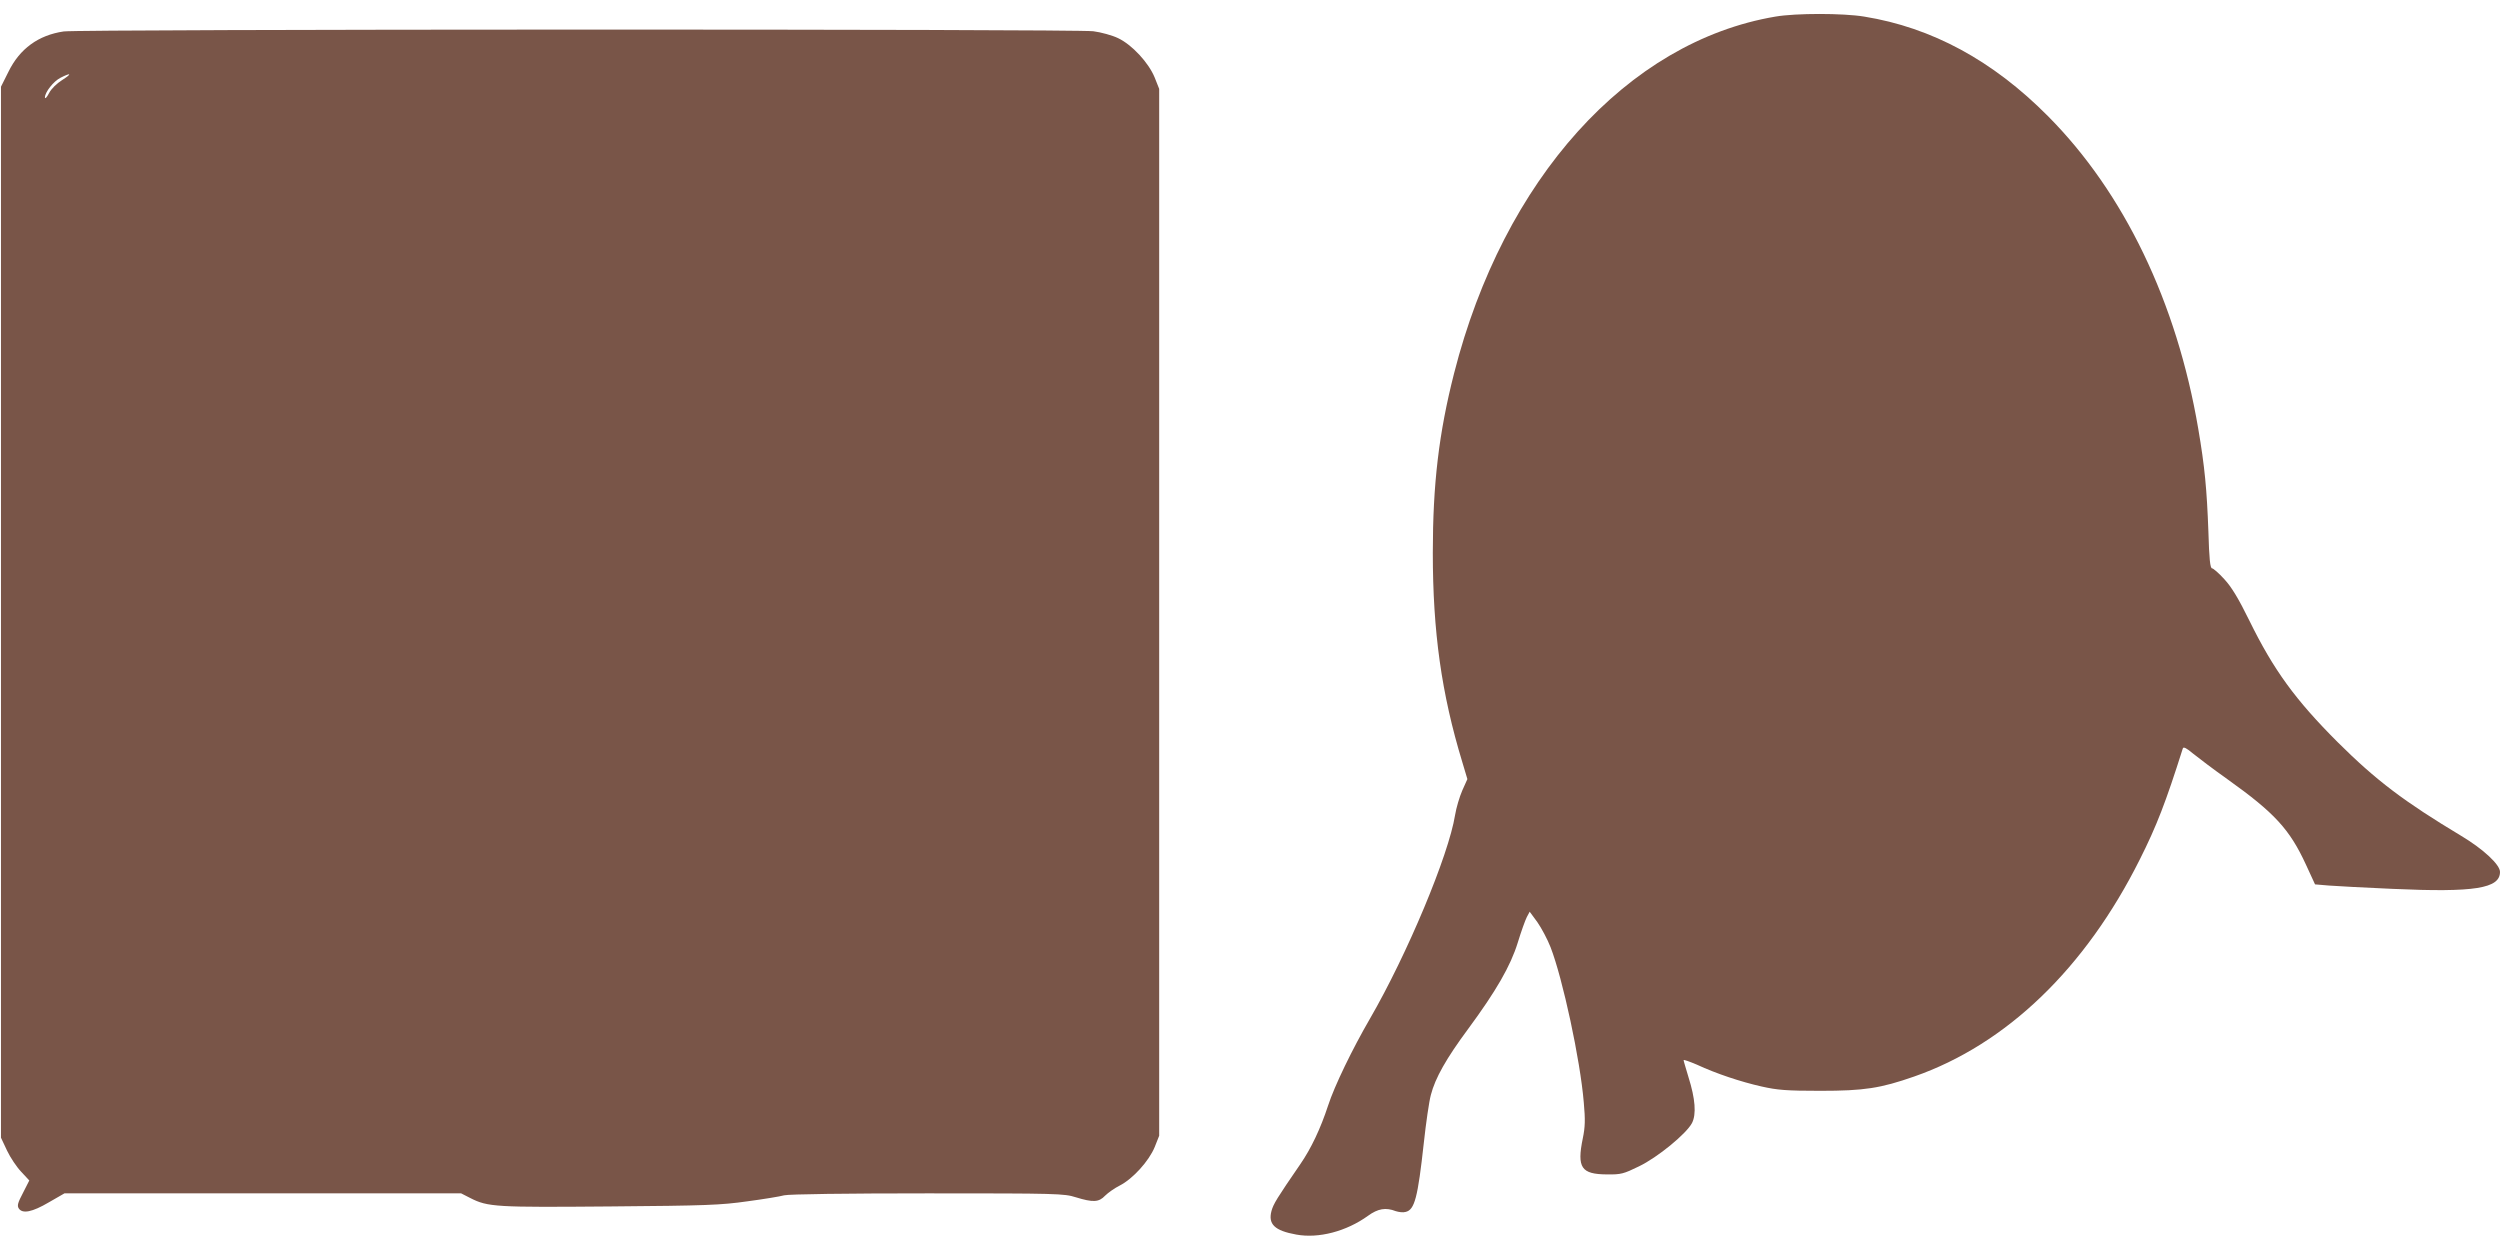 <?xml version="1.0" standalone="no"?>
<!DOCTYPE svg PUBLIC "-//W3C//DTD SVG 20010904//EN"
 "http://www.w3.org/TR/2001/REC-SVG-20010904/DTD/svg10.dtd">
<svg version="1.0" xmlns="http://www.w3.org/2000/svg"
 width="1280pt" height="640pt" viewBox="0 0 1280 640"
 preserveAspectRatio="xMidYMid meet">
<g transform="translate(0,640) scale(0.1,-0.1)"
fill="#795548" stroke="none">
<path d="M9090 6315 c-757 -128 -1392 -832 -1645 -1826 -78 -306 -109 -567
-109 -919 0 -404 44 -720 151 -1072 l26 -87 -26 -58 c-14 -32 -31 -89 -37
-126 -33 -206 -245 -713 -436 -1043 -90 -155 -182 -345 -214 -444 -39 -119
-87 -220 -142 -300 -121 -176 -138 -204 -148 -240 -18 -68 16 -101 127 -121
114 -21 256 16 367 96 51 37 91 44 142 24 16 -5 38 -8 51 -4 46 11 62 72 93
354 11 102 27 212 36 245 22 86 79 187 191 338 143 194 217 322 254 442 17 56
38 114 46 130 l15 28 39 -53 c21 -30 52 -88 68 -129 62 -160 152 -577 170
-795 8 -88 7 -125 -5 -183 -31 -151 -8 -184 123 -185 73 -1 86 3 164 41 96 46
243 167 272 222 23 45 17 124 -18 235 -13 44 -25 83 -25 87 0 4 30 -7 68 -23
99 -46 225 -88 332 -112 80 -18 126 -22 300 -22 225 0 308 13 480 73 473 165
877 554 1156 1112 86 171 133 293 220 568 3 10 19 2 52 -26 26 -21 105 -81
177 -132 241 -172 318 -256 401 -436 l47 -102 71 -6 c39 -3 186 -11 326 -17
421 -19 550 2 550 87 0 37 -86 117 -198 184 -293 176 -436 284 -633 480 -216
216 -328 369 -453 624 -54 110 -90 170 -127 210 -28 31 -57 56 -63 56 -10 0
-15 48 -19 188 -8 218 -19 334 -52 527 -110 647 -380 1209 -770 1601 -282 284
-594 453 -940 509 -109 18 -350 18 -455 0z"/>
<path d="M326 6239 c-129 -19 -225 -88 -283 -207 l-38 -76 0 -2690 0 -2691 31
-66 c17 -36 50 -85 73 -109 l41 -44 -32 -63 c-27 -51 -31 -66 -22 -80 19 -29
69 -19 154 31 l80 46 1015 0 1016 0 47 -24 c90 -46 131 -48 718 -43 491 4 565
7 699 26 83 11 168 25 190 31 24 6 320 10 735 10 666 0 698 -1 758 -20 88 -27
118 -26 150 8 15 15 49 39 75 52 67 34 150 126 179 197 l23 58 0 2680 0 2680
-23 58 c-31 76 -116 168 -188 202 -29 14 -87 30 -126 35 -92 12 -5190 11
-5272 -1z m-8 -249 c-27 -17 -56 -45 -67 -67 -11 -21 -20 -31 -21 -22 0 27 44
83 80 101 55 28 60 21 8 -12z"/>
</g>
</svg>
